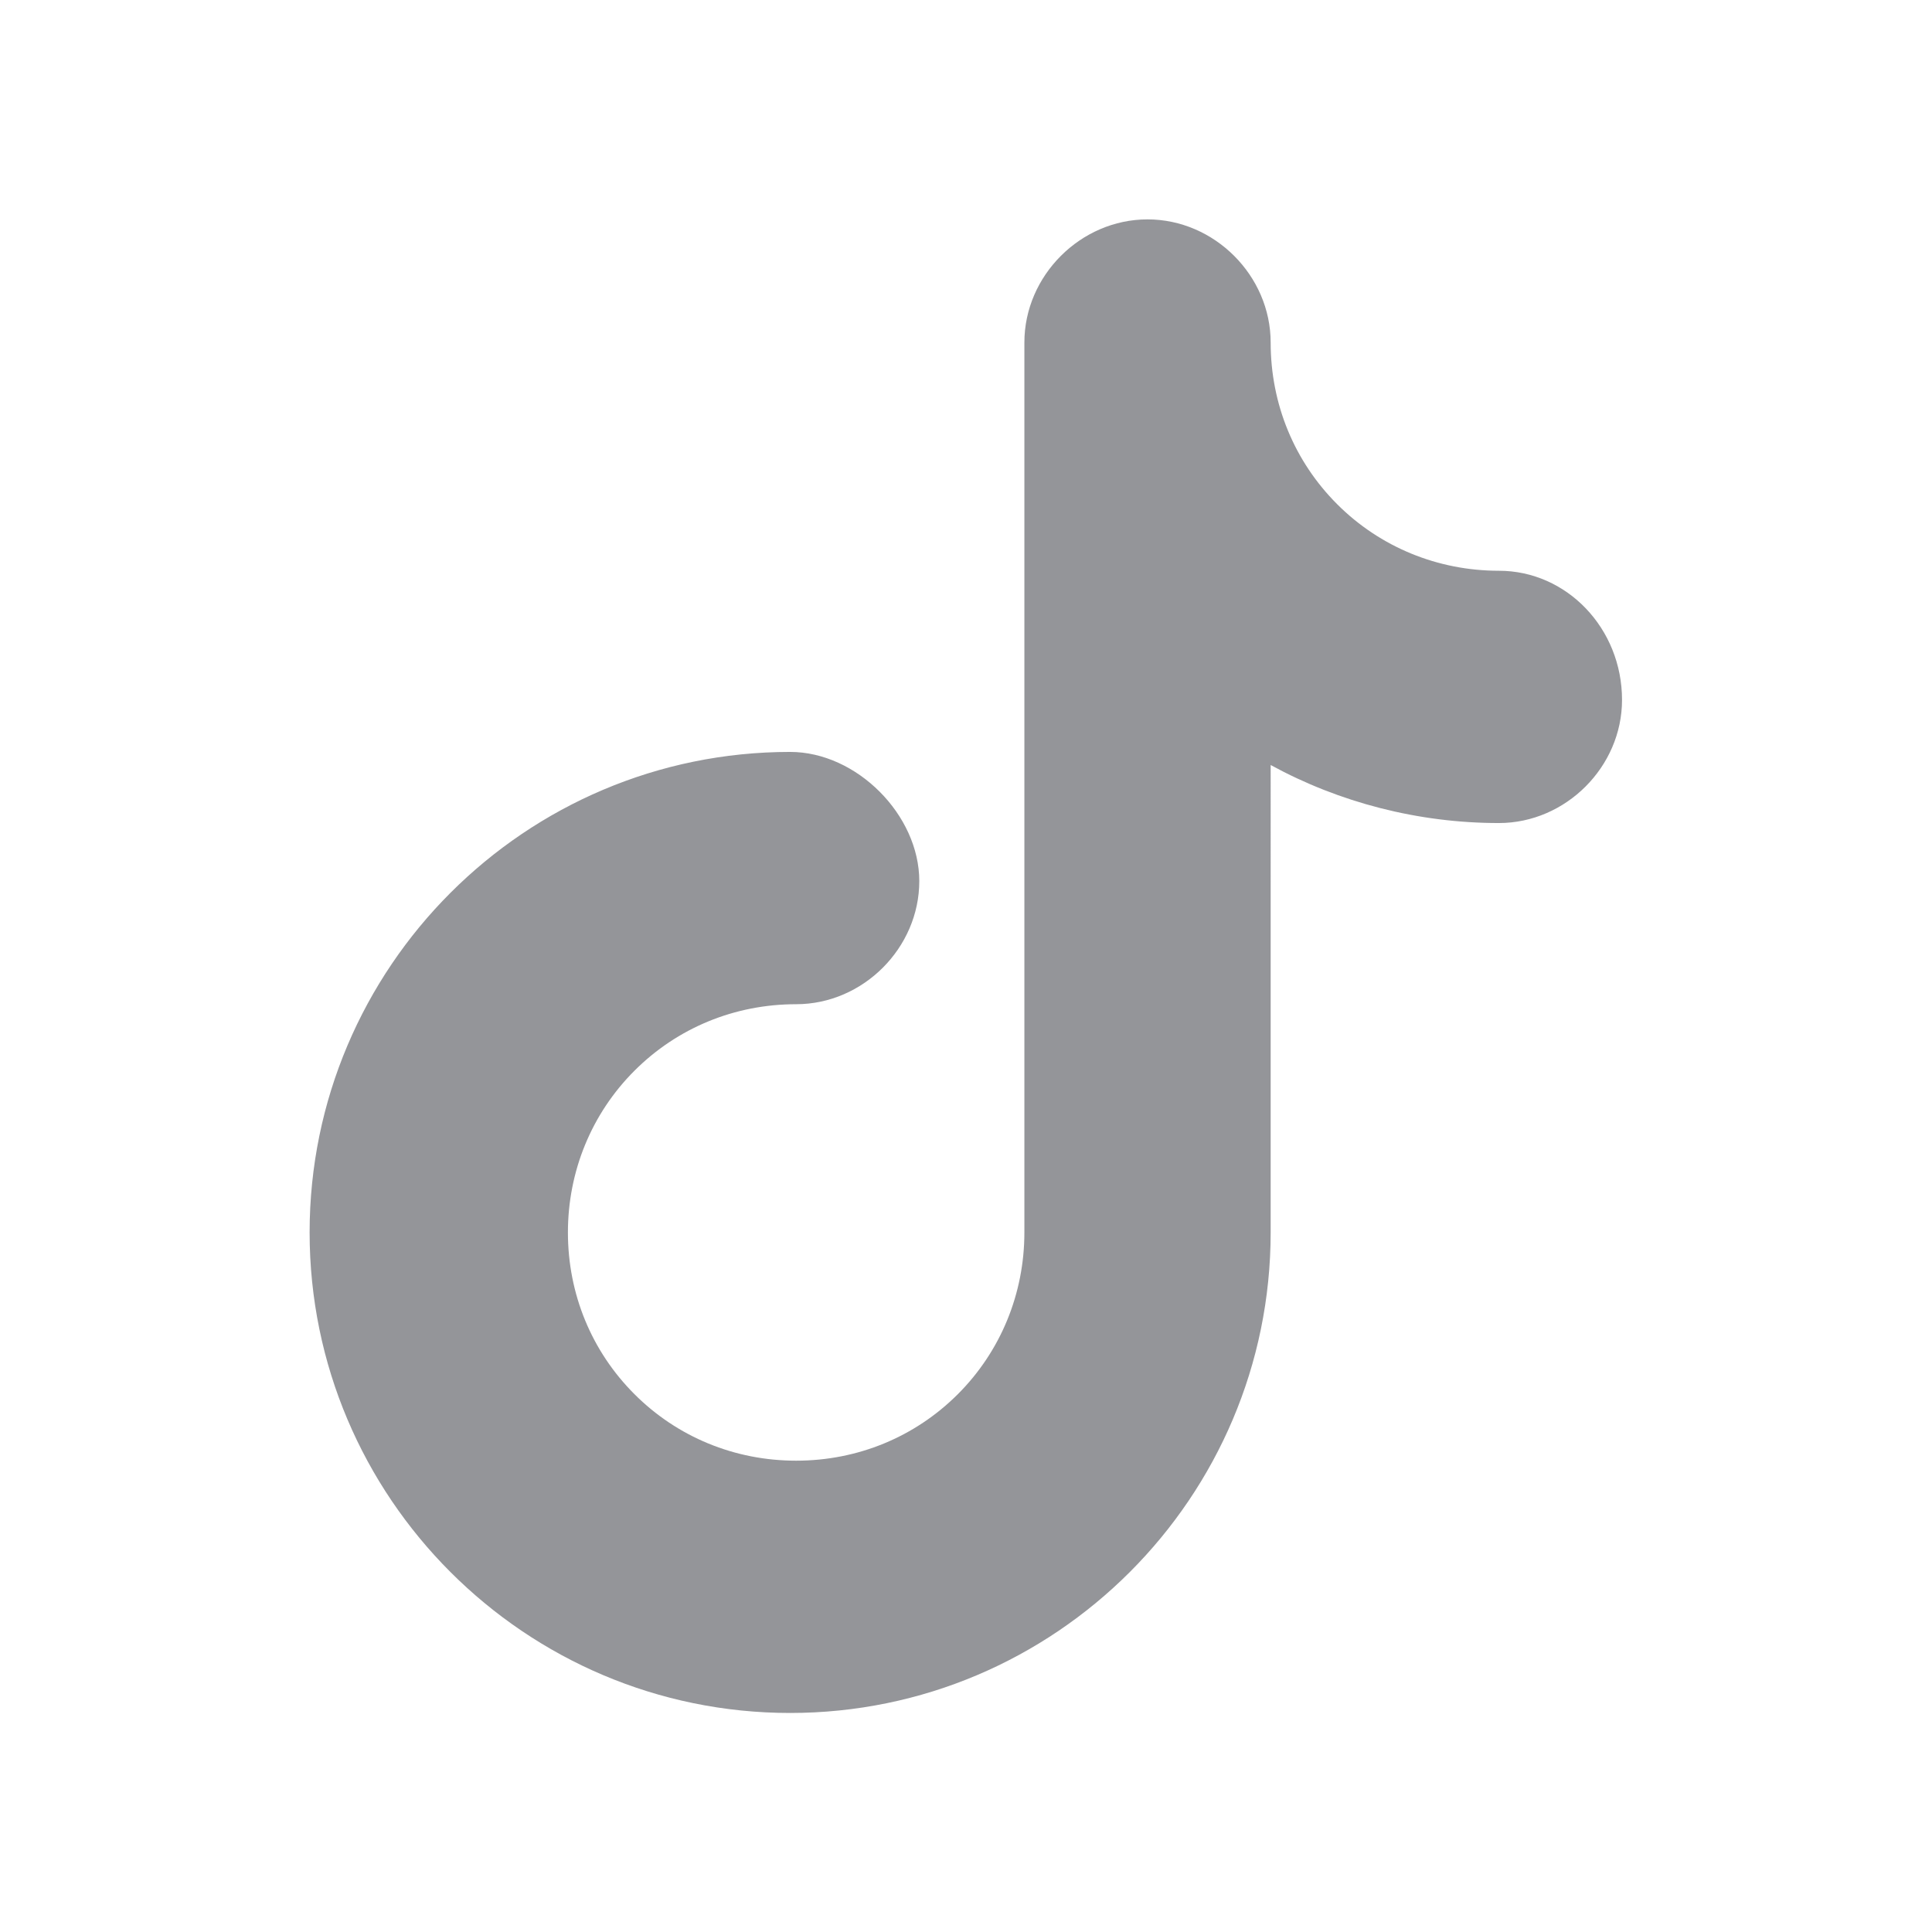 <?xml version="1.0" encoding="utf-8"?>
<!-- Generator: Adobe Illustrator 24.0.3, SVG Export Plug-In . SVG Version: 6.00 Build 0)  -->
<svg version="1.1" id="Layer_1" xmlns="http://www.w3.org/2000/svg" xmlns:xlink="http://www.w3.org/1999/xlink" x="0px" y="0px"
	 viewBox="0 0 546 546" style="enable-background:new 0 0 546 546;" xml:space="preserve">
<style type="text/css">
	.st0{fill:#949599;}
</style>
<title></title>
<path class="st0" d="M423.6,161.3c-17.3,0-33.6-6.7-45.7-18.8c-12.1-12.1-18.8-28.3-18.8-45.7c0-18.9-15.9-34.8-34.8-34.8
	s-34.8,15.9-34.8,34.8v251.5c0,17.3-6.7,33.6-18.8,45.7c-12.1,12.1-28.3,18.8-45.7,18.8s-33.6-6.7-45.7-18.8
	c-12.1-12.1-18.8-28.3-18.8-45.7c0-17.3,6.7-33.6,18.8-45.7c12.1-12.1,28.3-18.8,45.7-18.8c18.9,0,34.8-15.9,34.8-34.8
	c0-18.7-17.7-36.5-36.5-36.5c-74.9,0-135.8,60.9-135.8,135.8c0,74.9,60.9,135.8,135.8,135.8c74.9,0,135.8-60.9,135.8-135.8V216.2
	c19.4,10.6,41.7,16.4,64.5,16.4c18.9,0,34.8-15.9,34.8-34.8C458.4,177.6,442.8,161.3,423.6,161.3z"/>
</svg>
